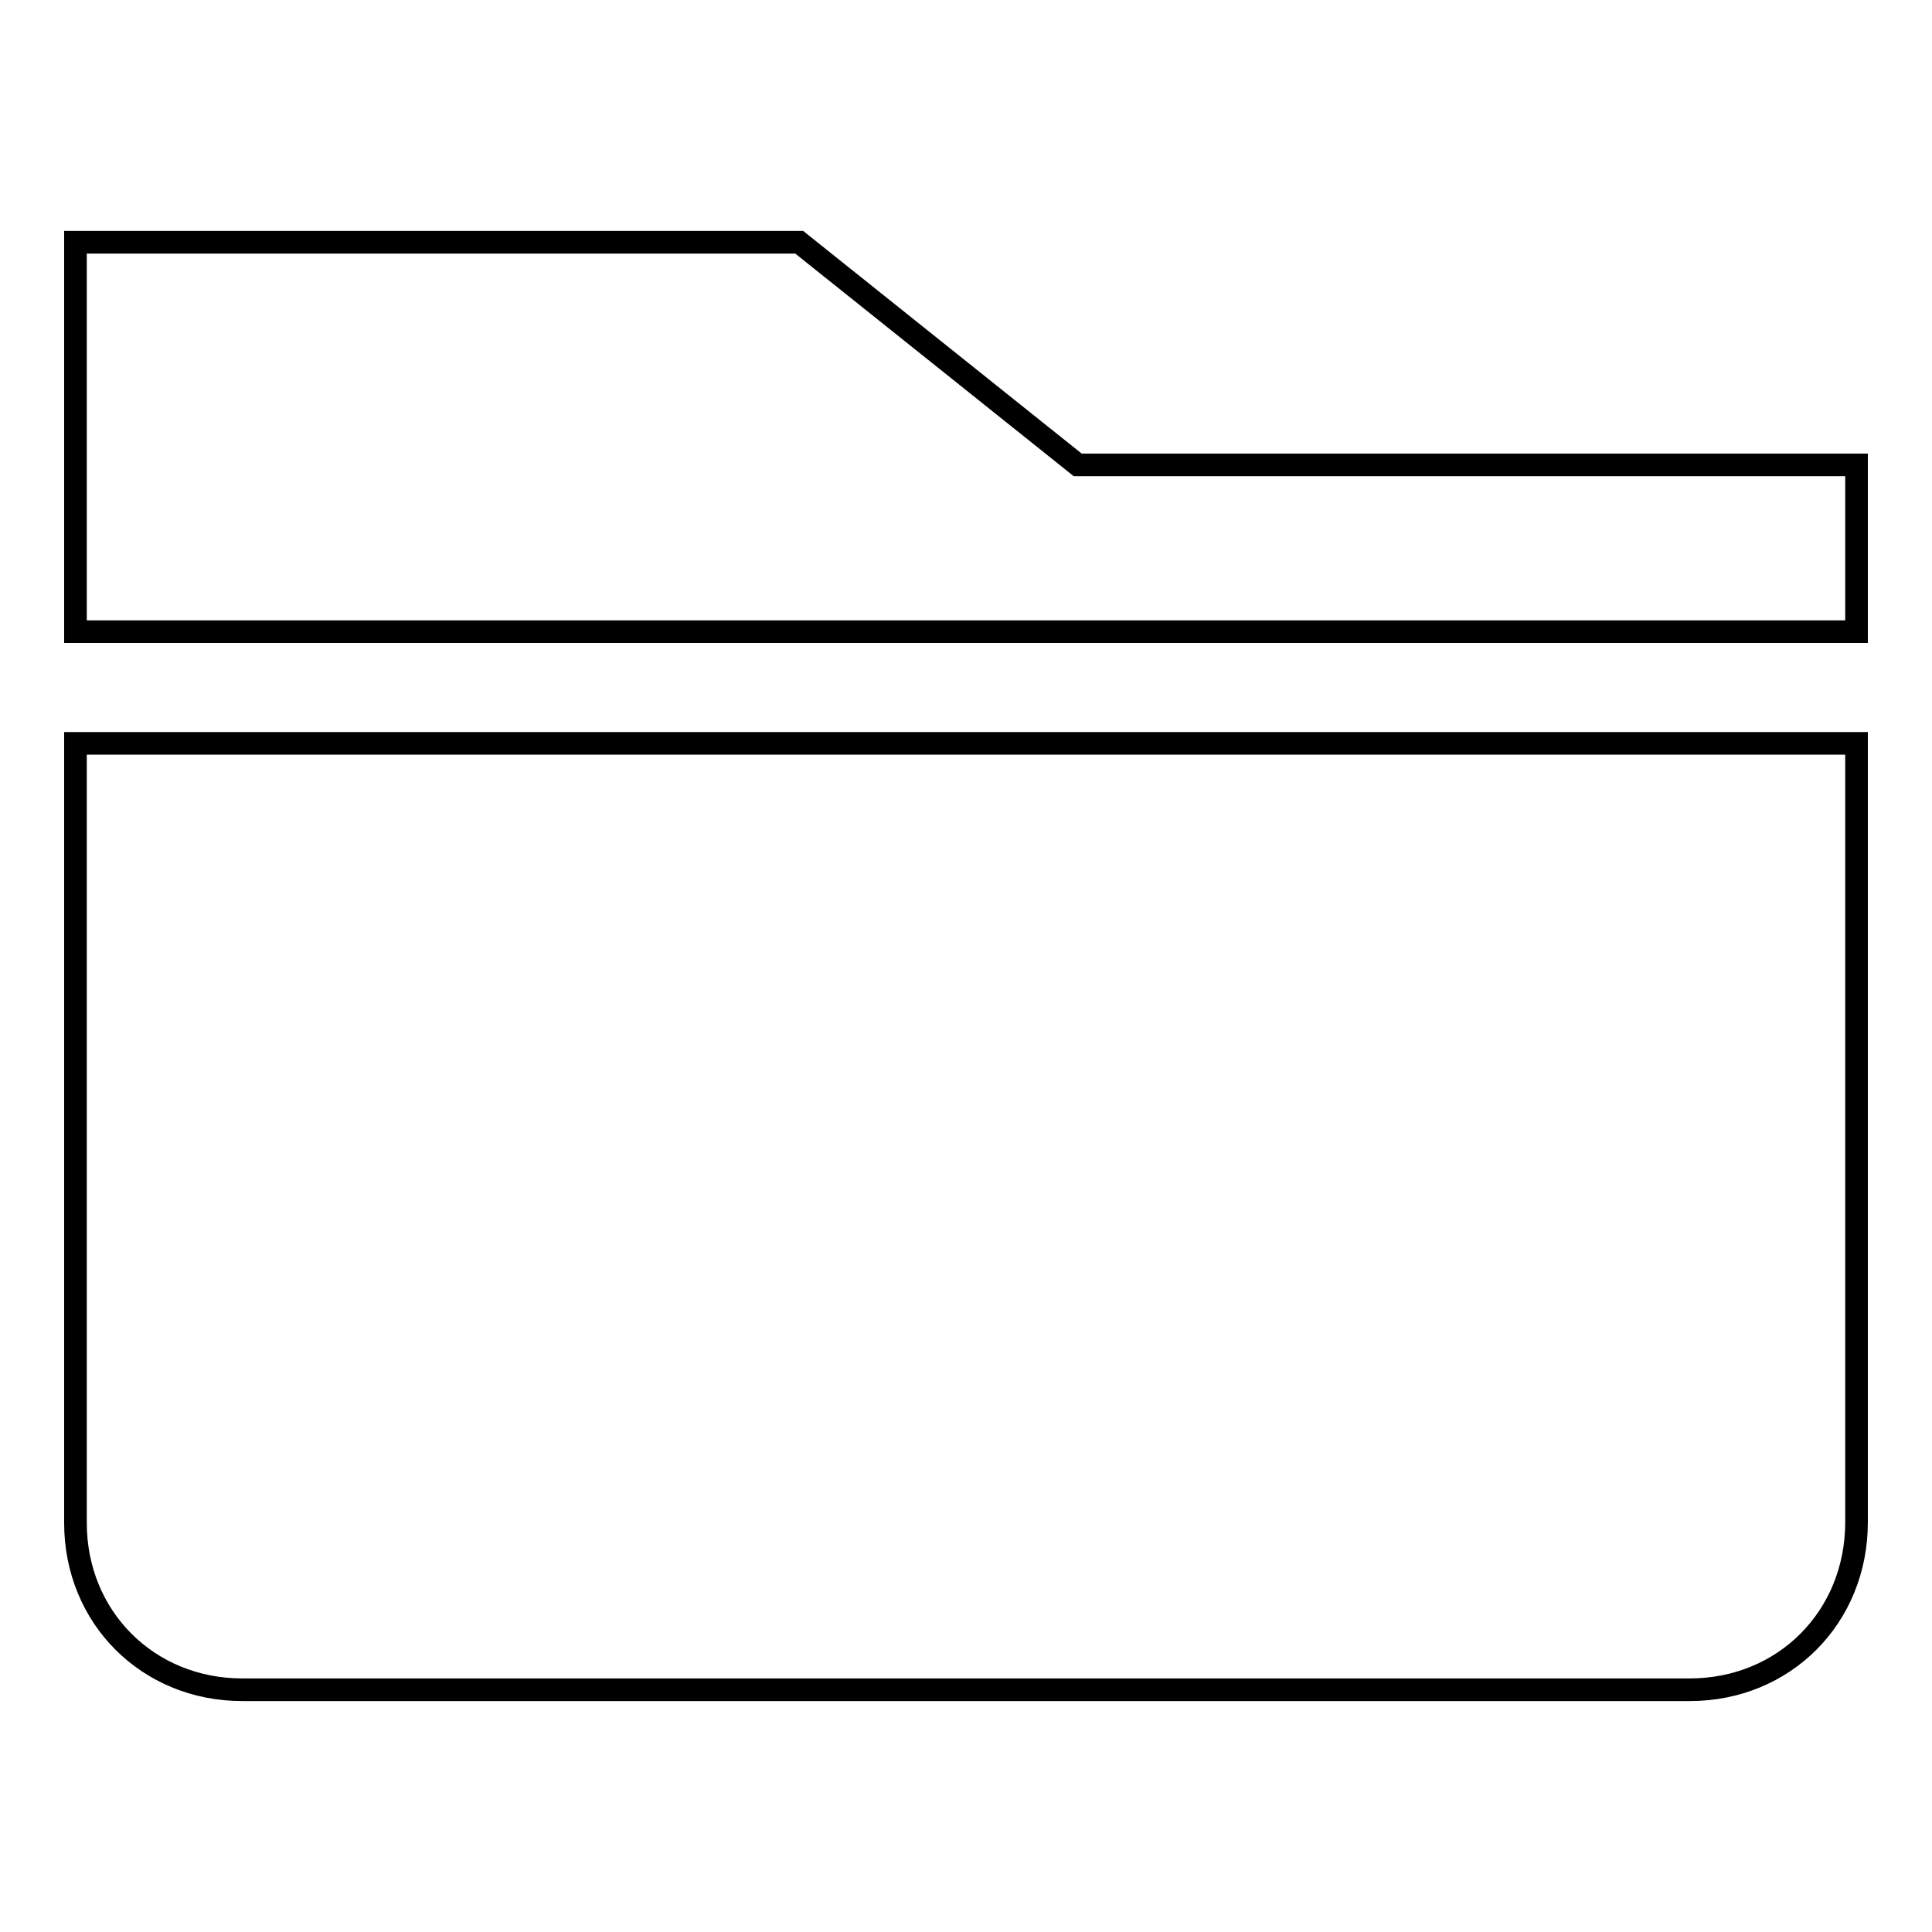 <?xml version="1.0" encoding="utf-8"?>
<!-- Svg Vector Icons : http://www.onlinewebfonts.com/icon -->
<!DOCTYPE svg PUBLIC "-//W3C//DTD SVG 1.1//EN" "http://www.w3.org/Graphics/SVG/1.1/DTD/svg11.dtd">
<svg version="1.1" xmlns="http://www.w3.org/2000/svg" xmlns:xlink="http://www.w3.org/1999/xlink" x="0px" y="0px" viewBox="0 0 256 256" enable-background="new 0 0 256 256" xml:space="preserve">
<g><g><path stroke-width="3" fill-opacity="0" stroke="#000000"  d="M223.9,223.9H32.1c-12.5,0-22.1-9.6-22.1-22.1V98.5h236v103.2C246,214.3,236.4,223.9,223.9,223.9z M10,61.6V32.1h95.9l36.9,29.5H246v22.1H10V61.6z"/></g></g>
</svg>